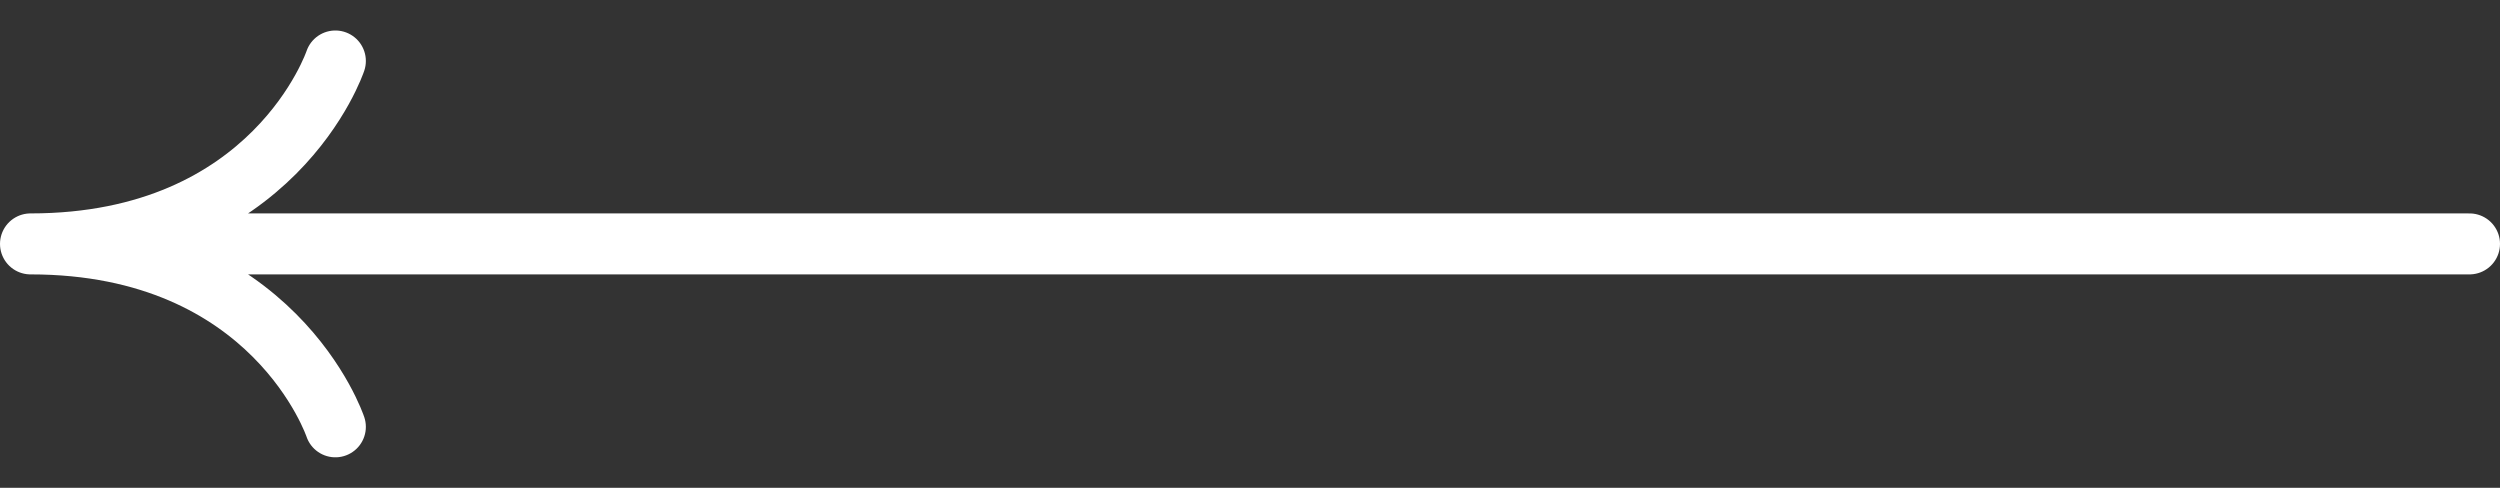 <svg width="41" height="8" fill="none" xmlns="http://www.w3.org/2000/svg"><rect width="100%" height="100%" fill="#333333" stroke="none"/><path d="M5.5 1s-1 3-5 3m5 3s-1-3-5-3m0 0h40" stroke="#fff" stroke-linecap="round"/></svg>